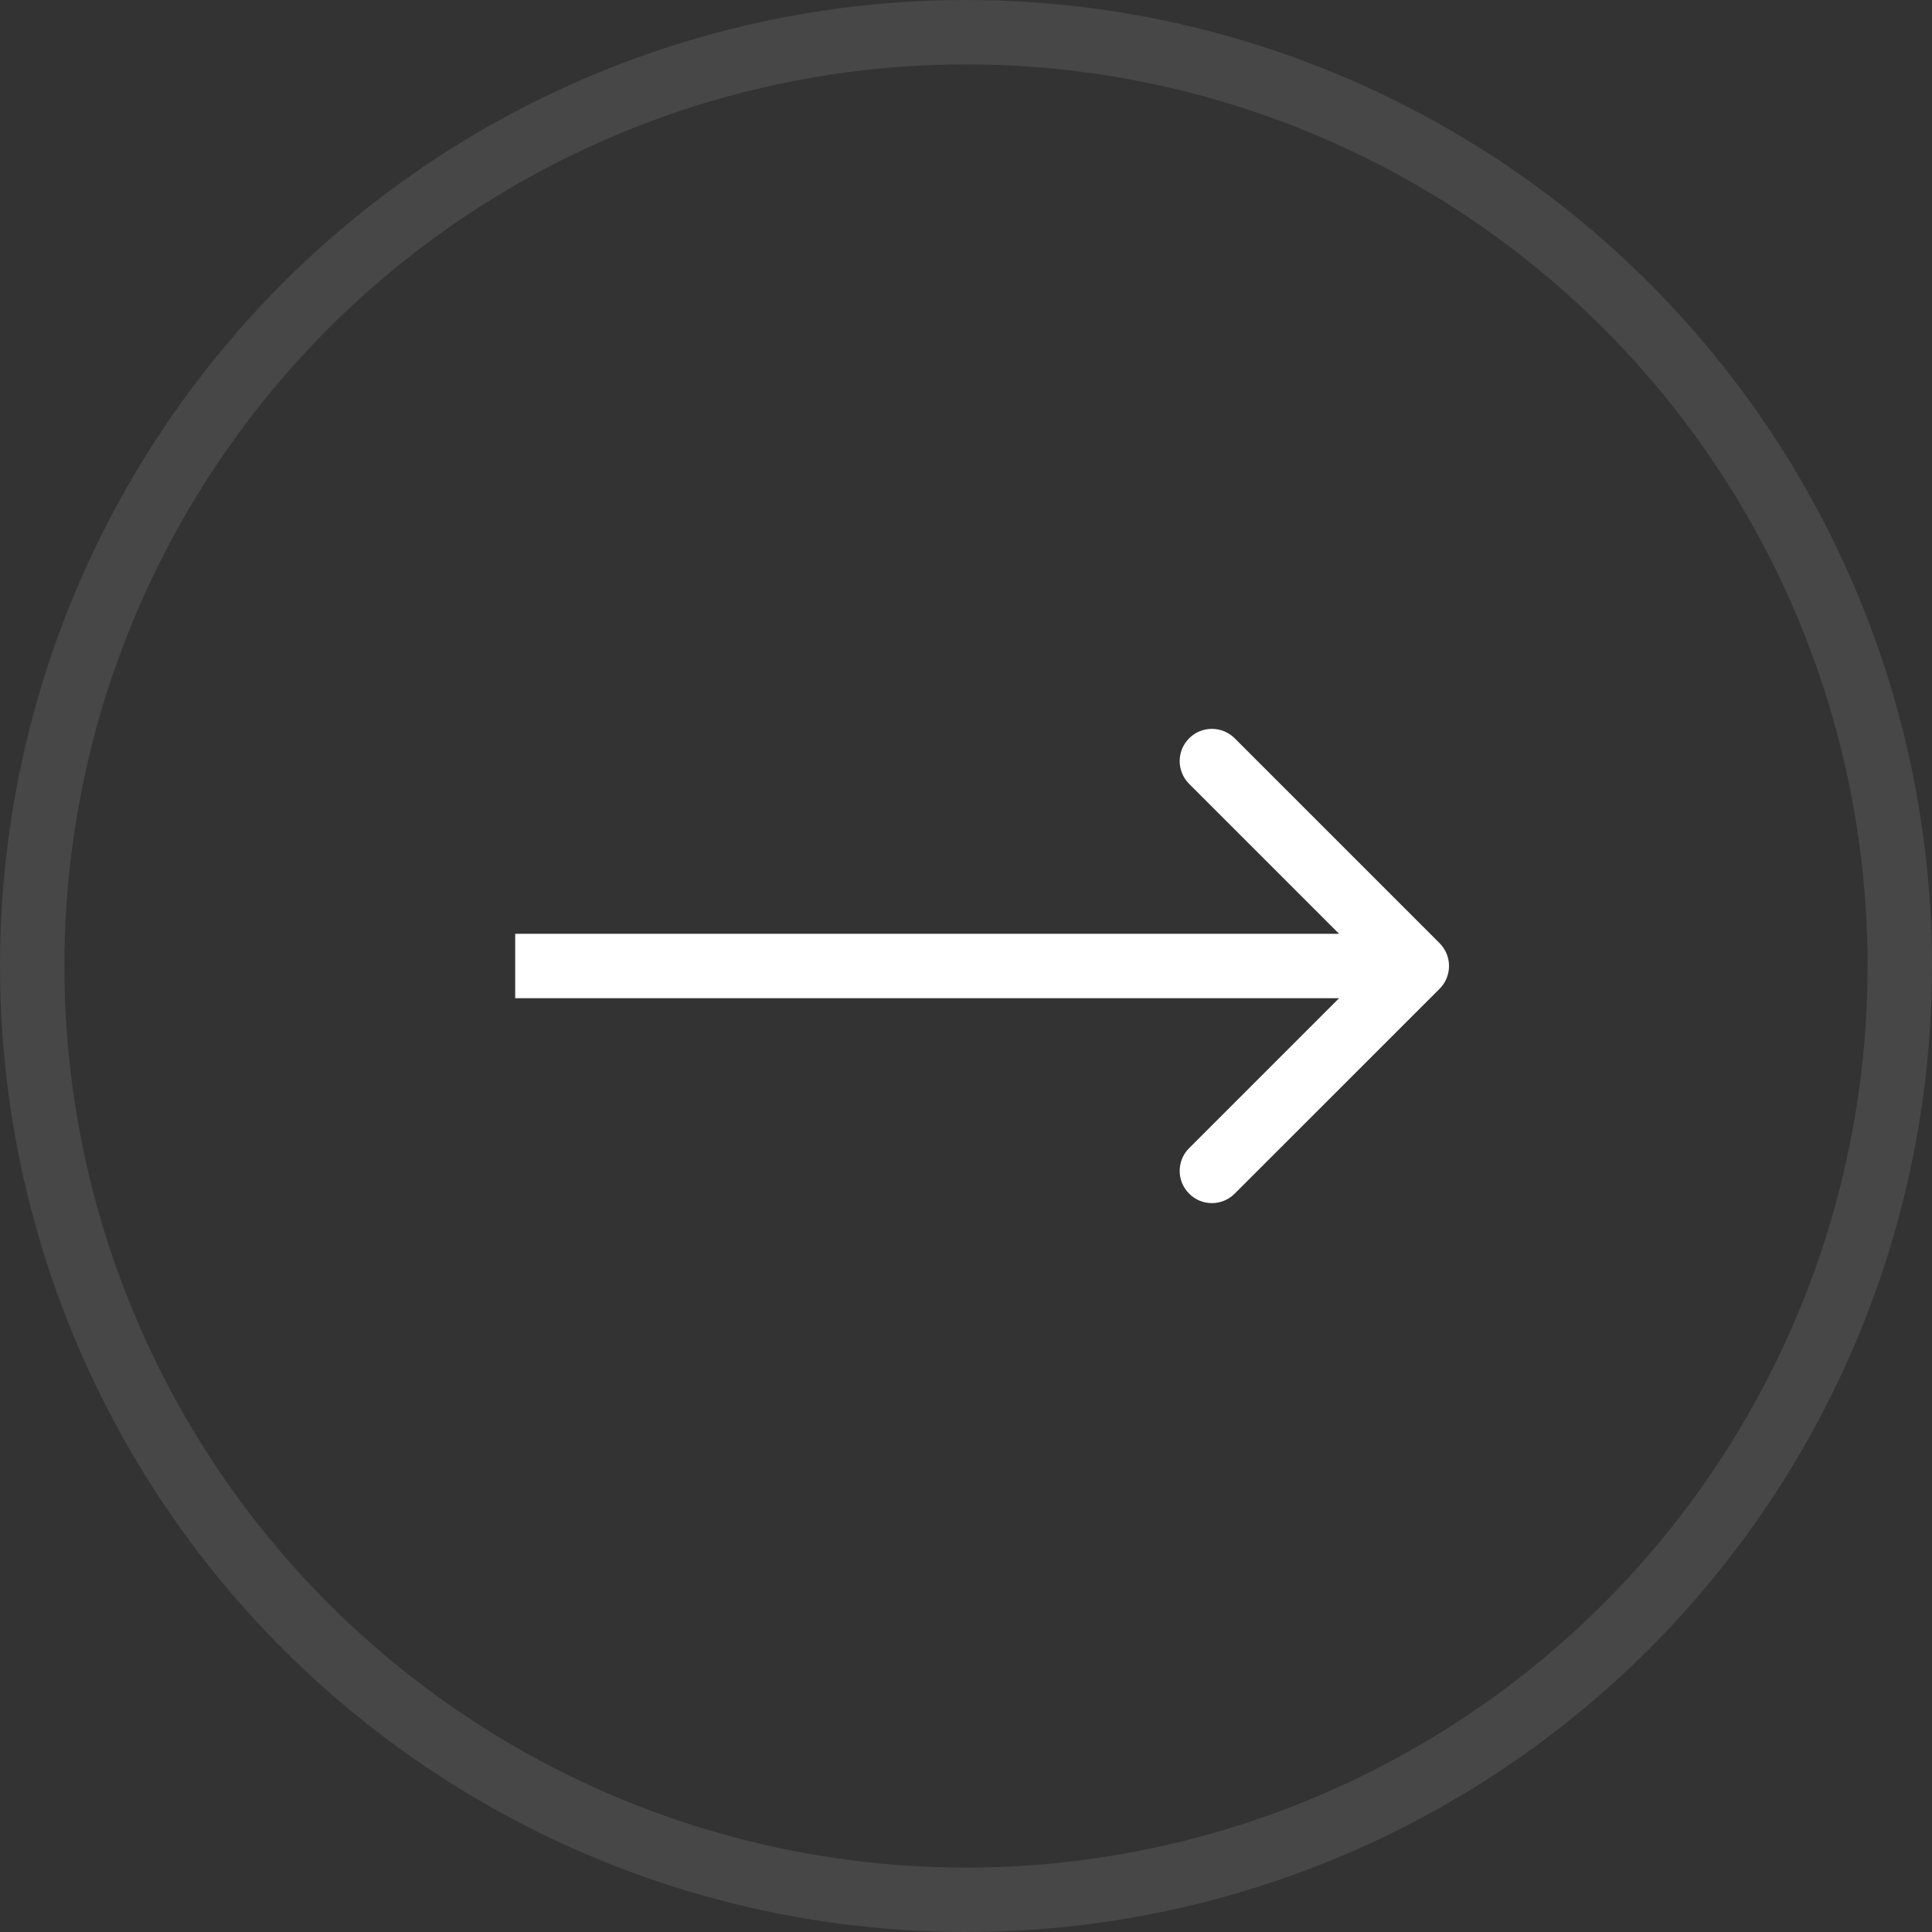 <?xml version="1.0" encoding="UTF-8"?> <svg xmlns="http://www.w3.org/2000/svg" width="30" height="30" viewBox="0 0 30 30" fill="none"><rect x="0" y="0" width="30" height="30" fill="#333333" stroke="none"/><circle cx="15" cy="15" r="14.5" stroke="white" stroke-opacity="0.1"></circle><path d="M22.354 15.354C22.549 15.158 22.549 14.842 22.354 14.646L19.172 11.464C18.976 11.269 18.66 11.269 18.465 11.464C18.269 11.66 18.269 11.976 18.465 12.172L21.293 15L18.465 17.828C18.269 18.024 18.269 18.34 18.465 18.535C18.66 18.731 18.976 18.731 19.172 18.535L22.354 15.354ZM8 15.5H22V14.5H8V15.5Z" fill="white"></path></svg> 